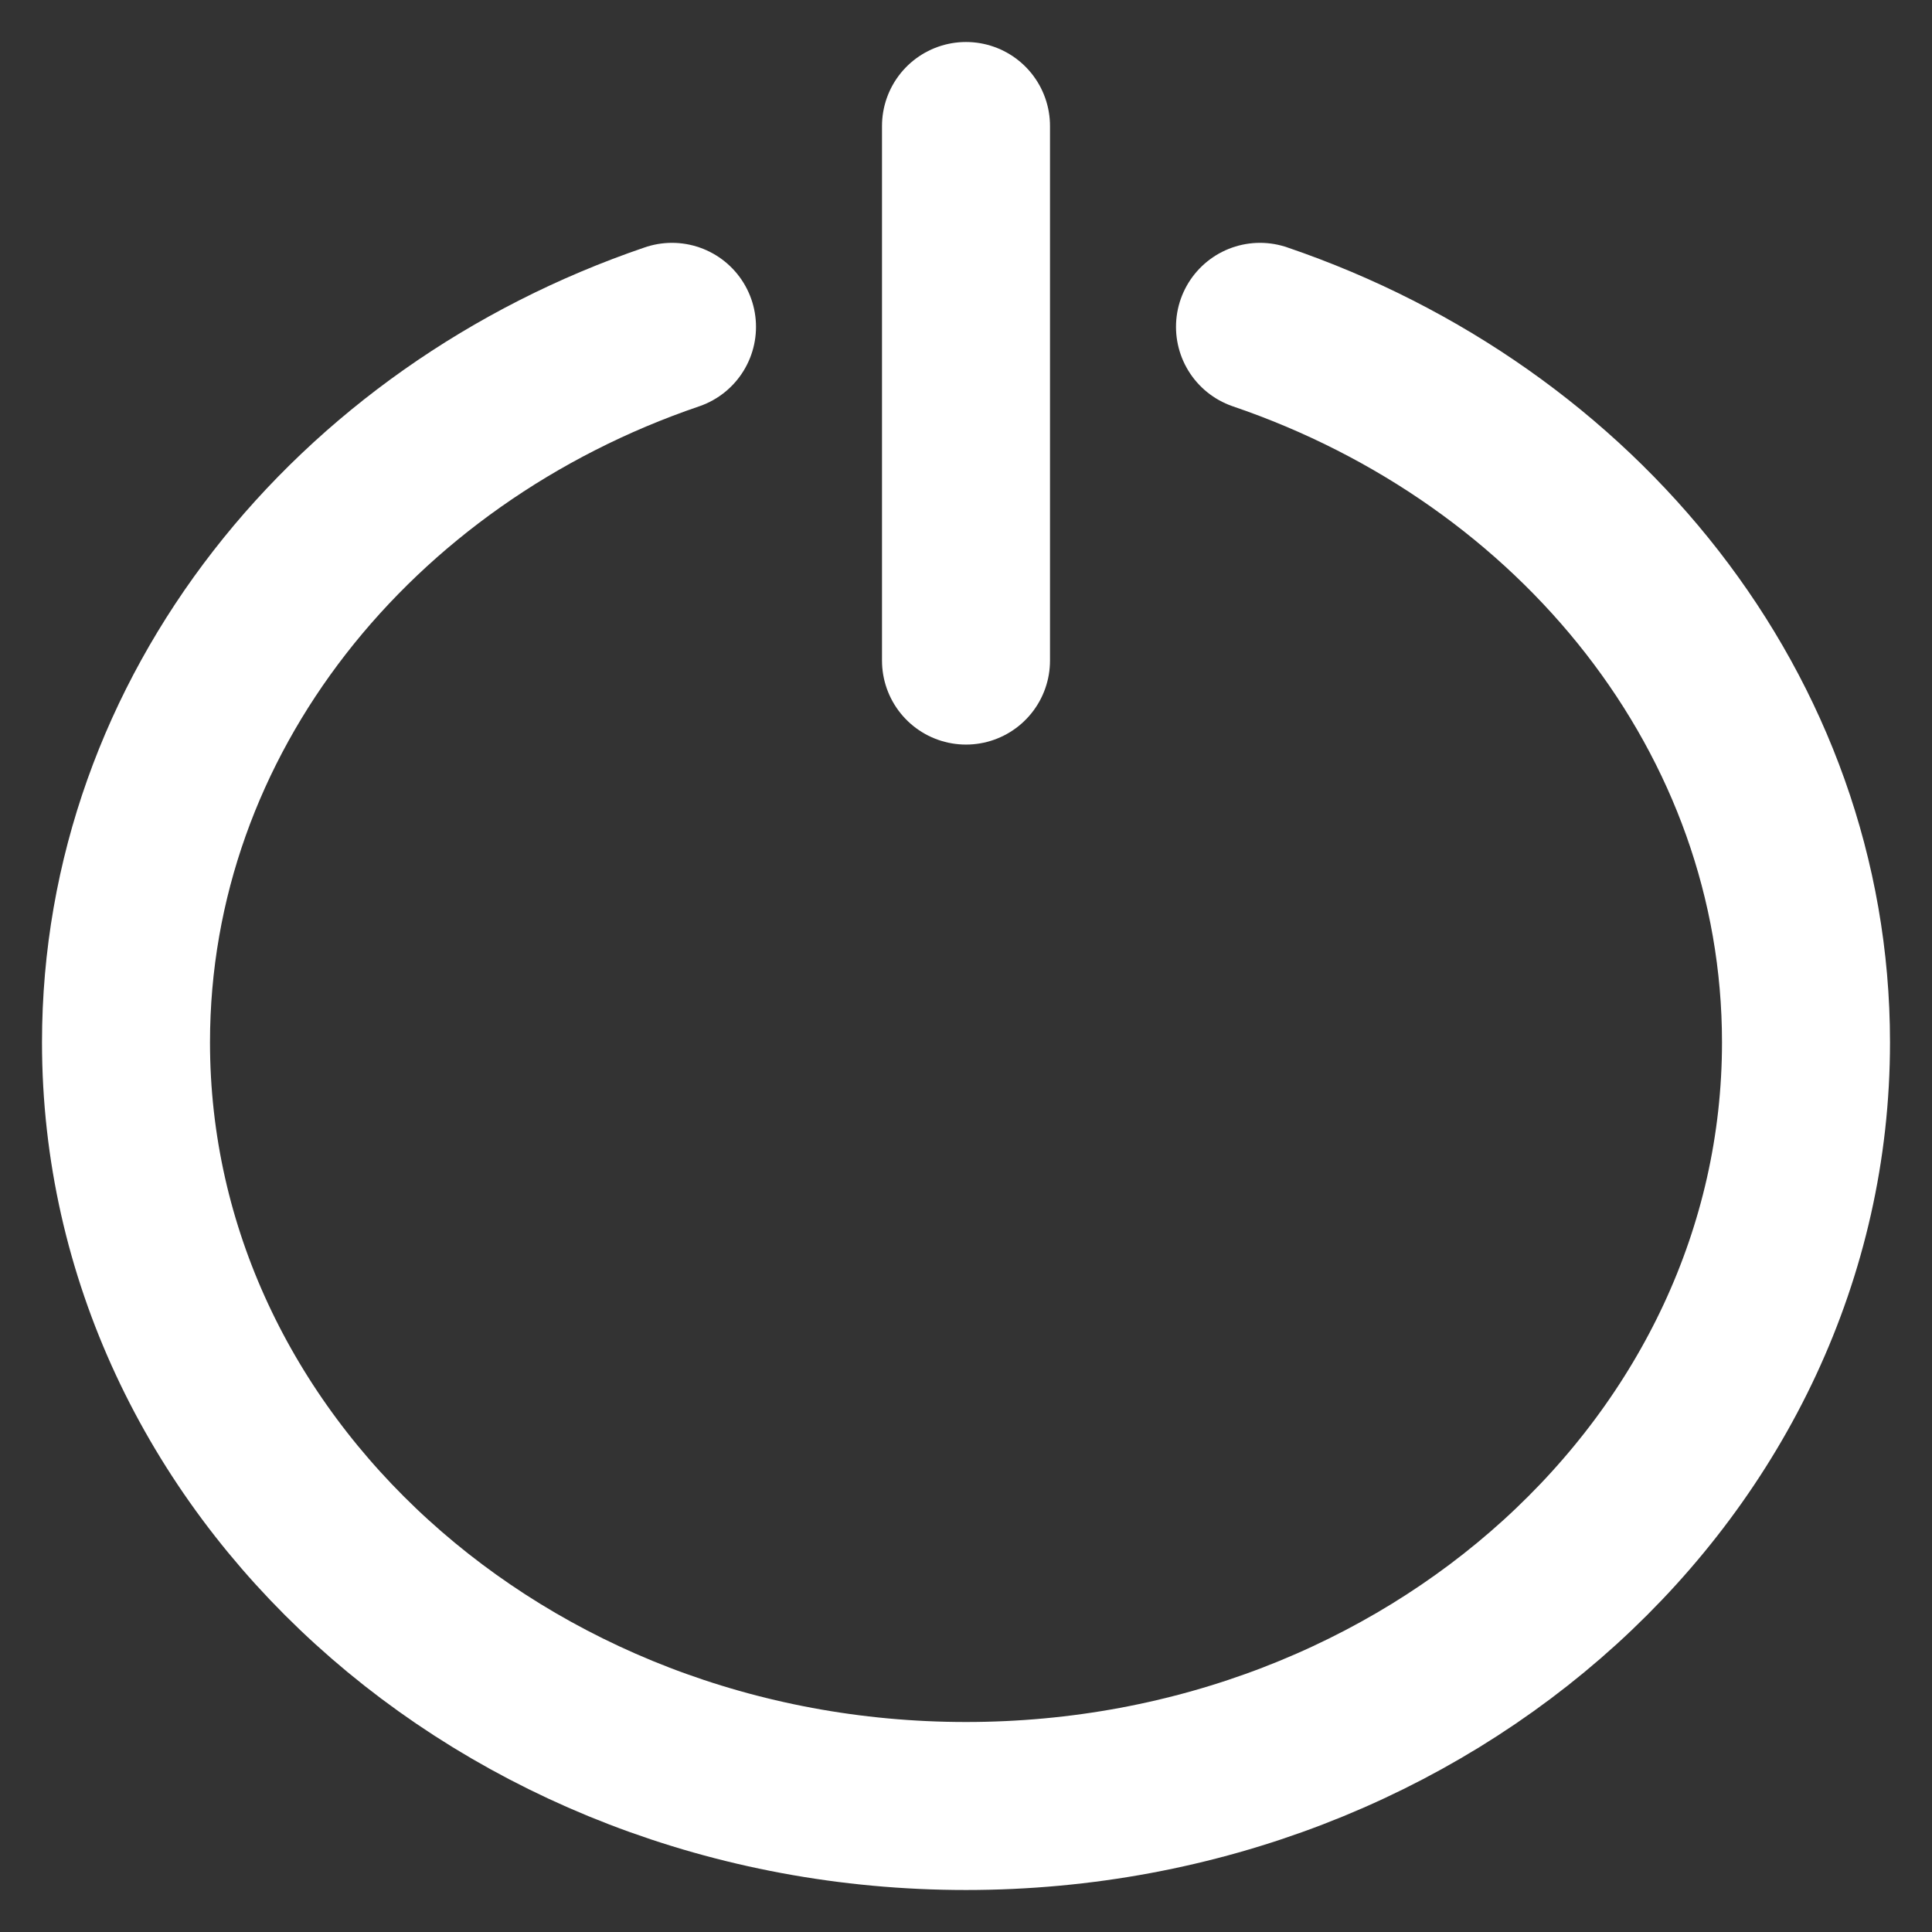 <svg width="23" height="23" viewBox="0 0 23 23" fill="none" xmlns="http://www.w3.org/2000/svg">
<rect x="0" y="0" width="23" height="23" fill="#333333" stroke="none"/>
<path d="M11.5 1.5V7.864" stroke="white" stroke-width="2" stroke-linecap="round" stroke-linejoin="round"/>
<path d="M15 3.891C18.79 5.182 21.5 8.509 21.5 12.409C21.5 17.427 17.02 21.5 11.5 21.5C5.98 21.5 1.5 17.427 1.5 12.409C1.5 8.509 4.21 5.182 8 3.891" stroke="white" stroke-width="2" stroke-linecap="round" stroke-linejoin="round"/>
</svg>
